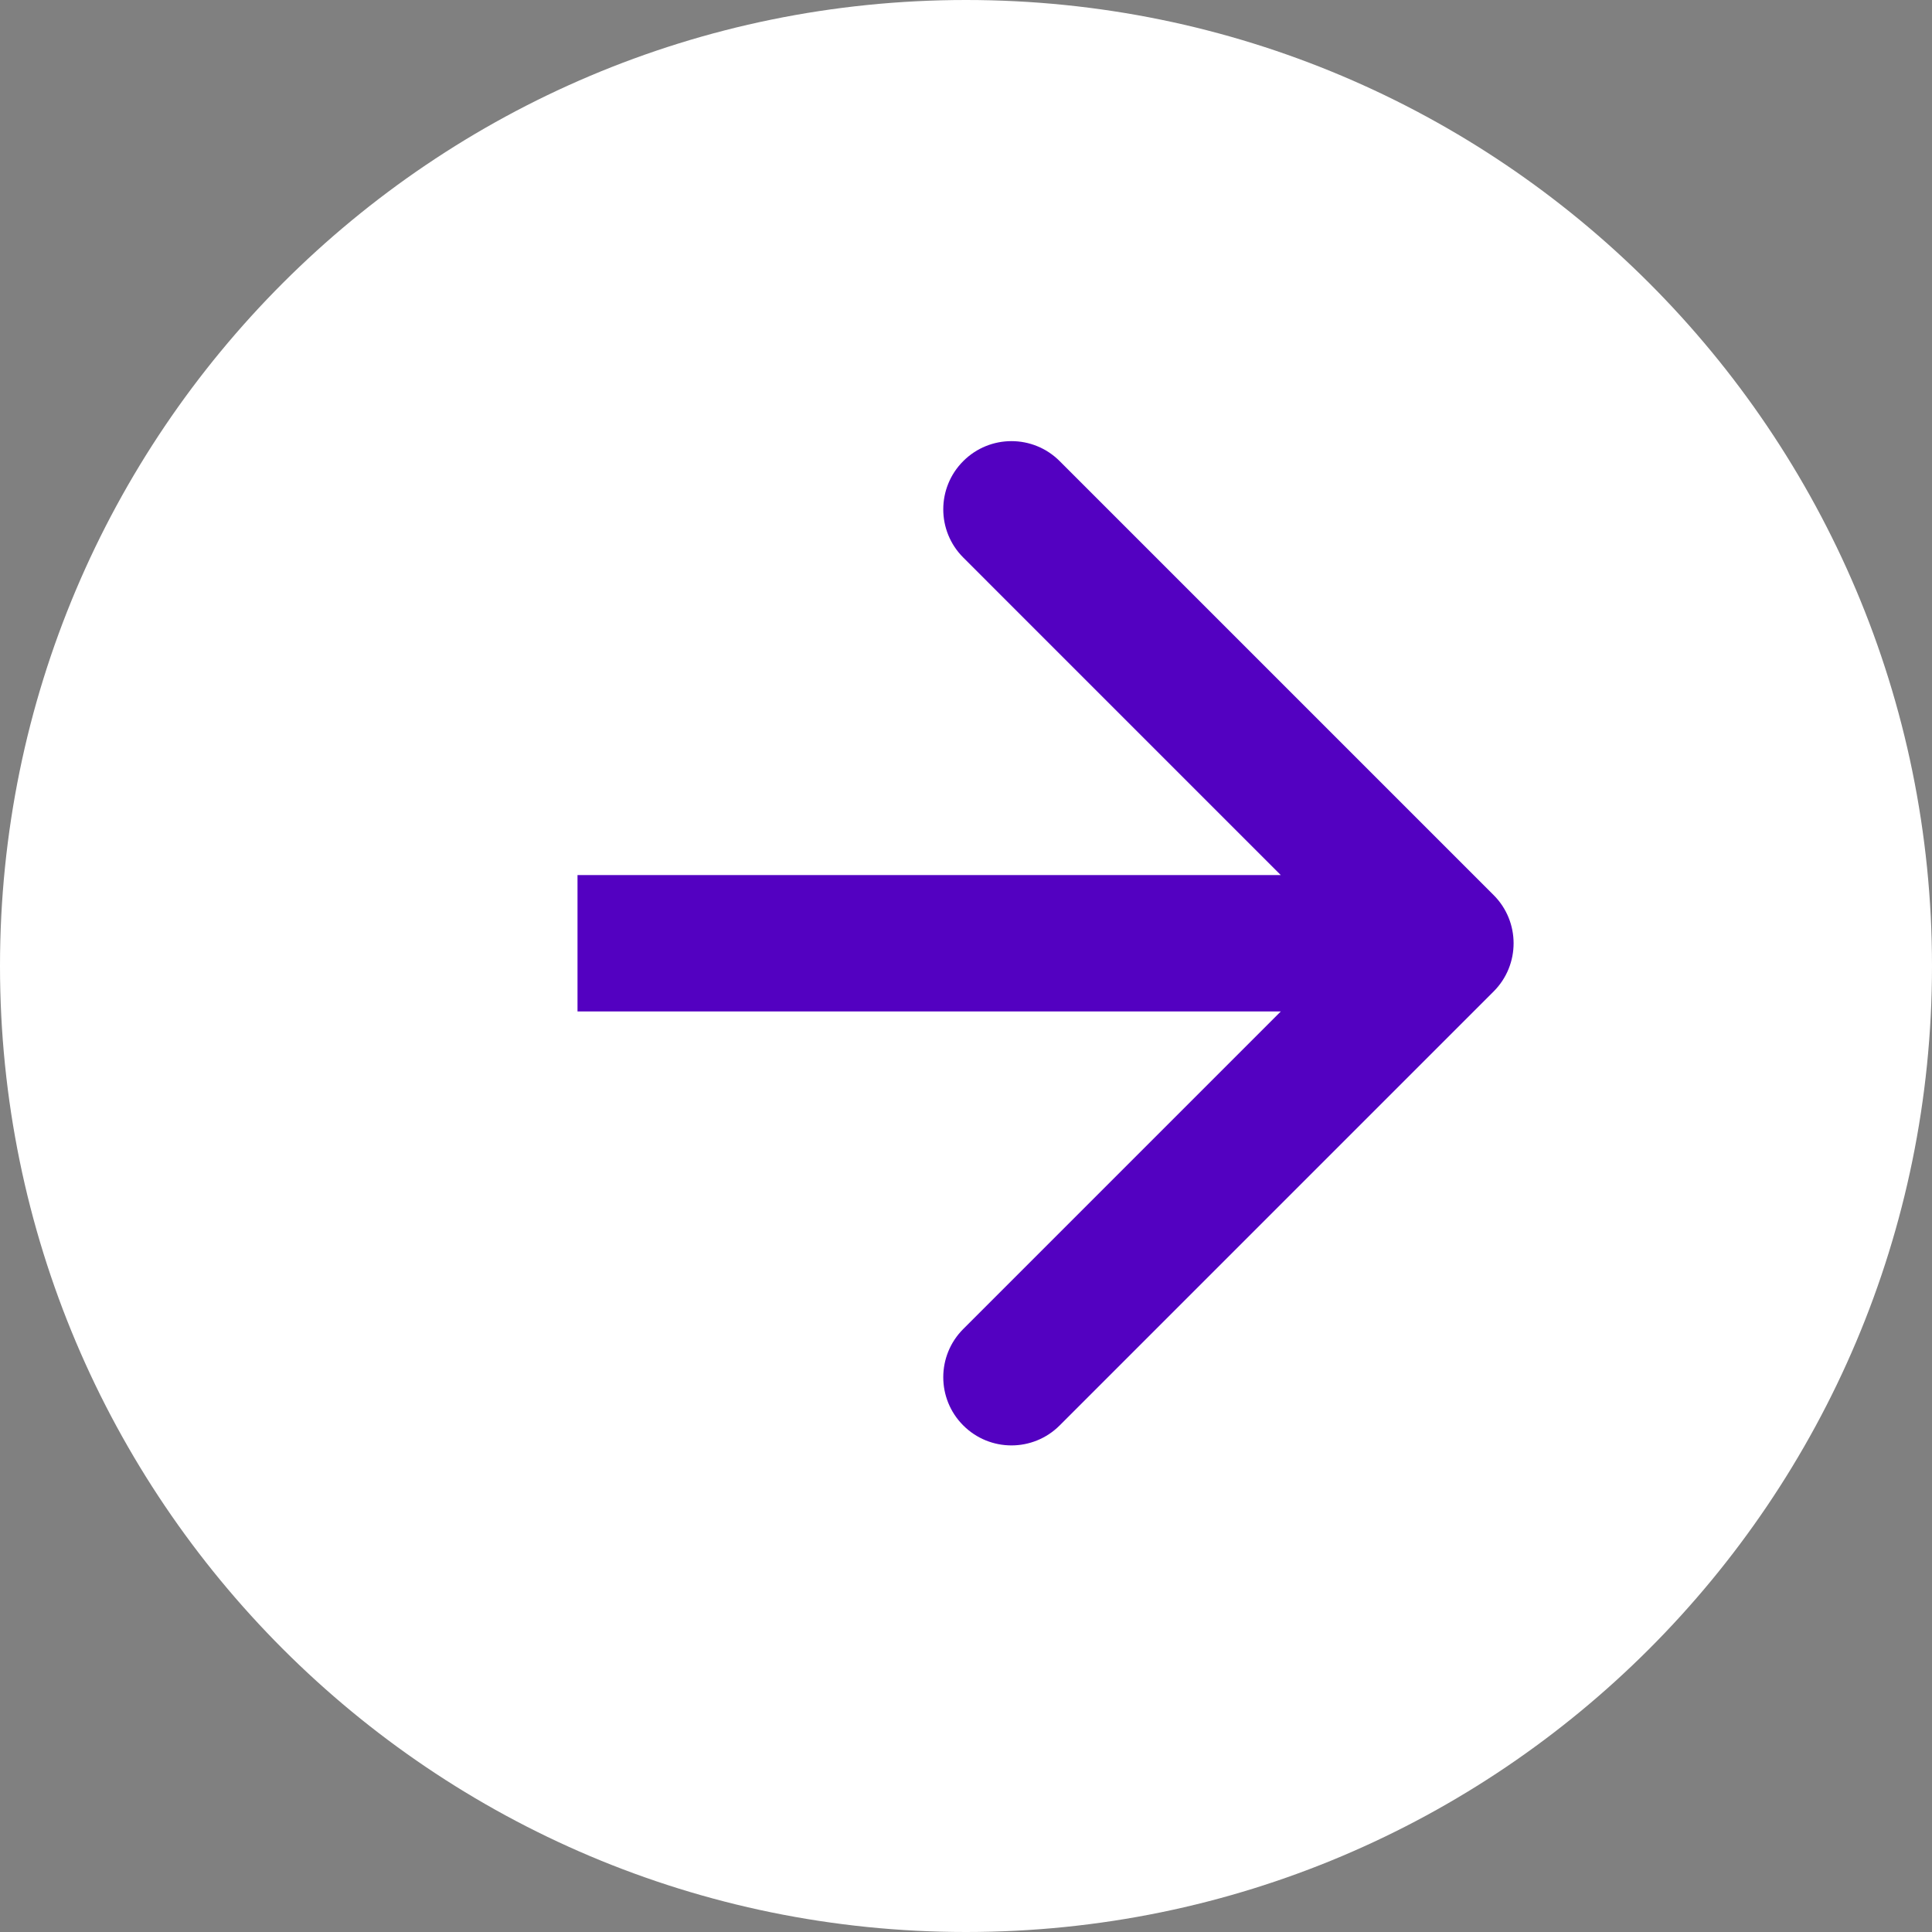 <?xml version="1.0" encoding="UTF-8"?> <svg xmlns="http://www.w3.org/2000/svg" width="85" height="85" viewBox="0 0 85 85" fill="none"><rect x="0" y="0" width="85" height="85" fill="#808080" stroke="none"/><g clip-path="url(#clip0_50_1141)"><path d="M85 42.5C85 19.028 65.972 0 42.5 0C19.028 0 0 19.028 0 42.5C0 65.972 19.028 85 42.5 85C65.972 85 85 65.972 85 42.5Z" fill="white"></path><path d="M65.713 39.379C66.885 40.55 66.885 42.45 65.713 43.621L46.621 62.713C45.45 63.885 43.55 63.885 42.379 62.713C41.207 61.542 41.207 59.642 42.379 58.471L59.349 41.5L42.379 24.529C41.207 23.358 41.207 21.459 42.379 20.287C43.55 19.115 45.45 19.115 46.621 20.287L65.713 39.379ZM25.408 38.5H63.592V44.5H25.408V38.5Z" fill="#5301C1"></path></g><defs><clipPath id="clip0_50_1141"><rect width="85" height="85" fill="white"></rect></clipPath></defs></svg> 